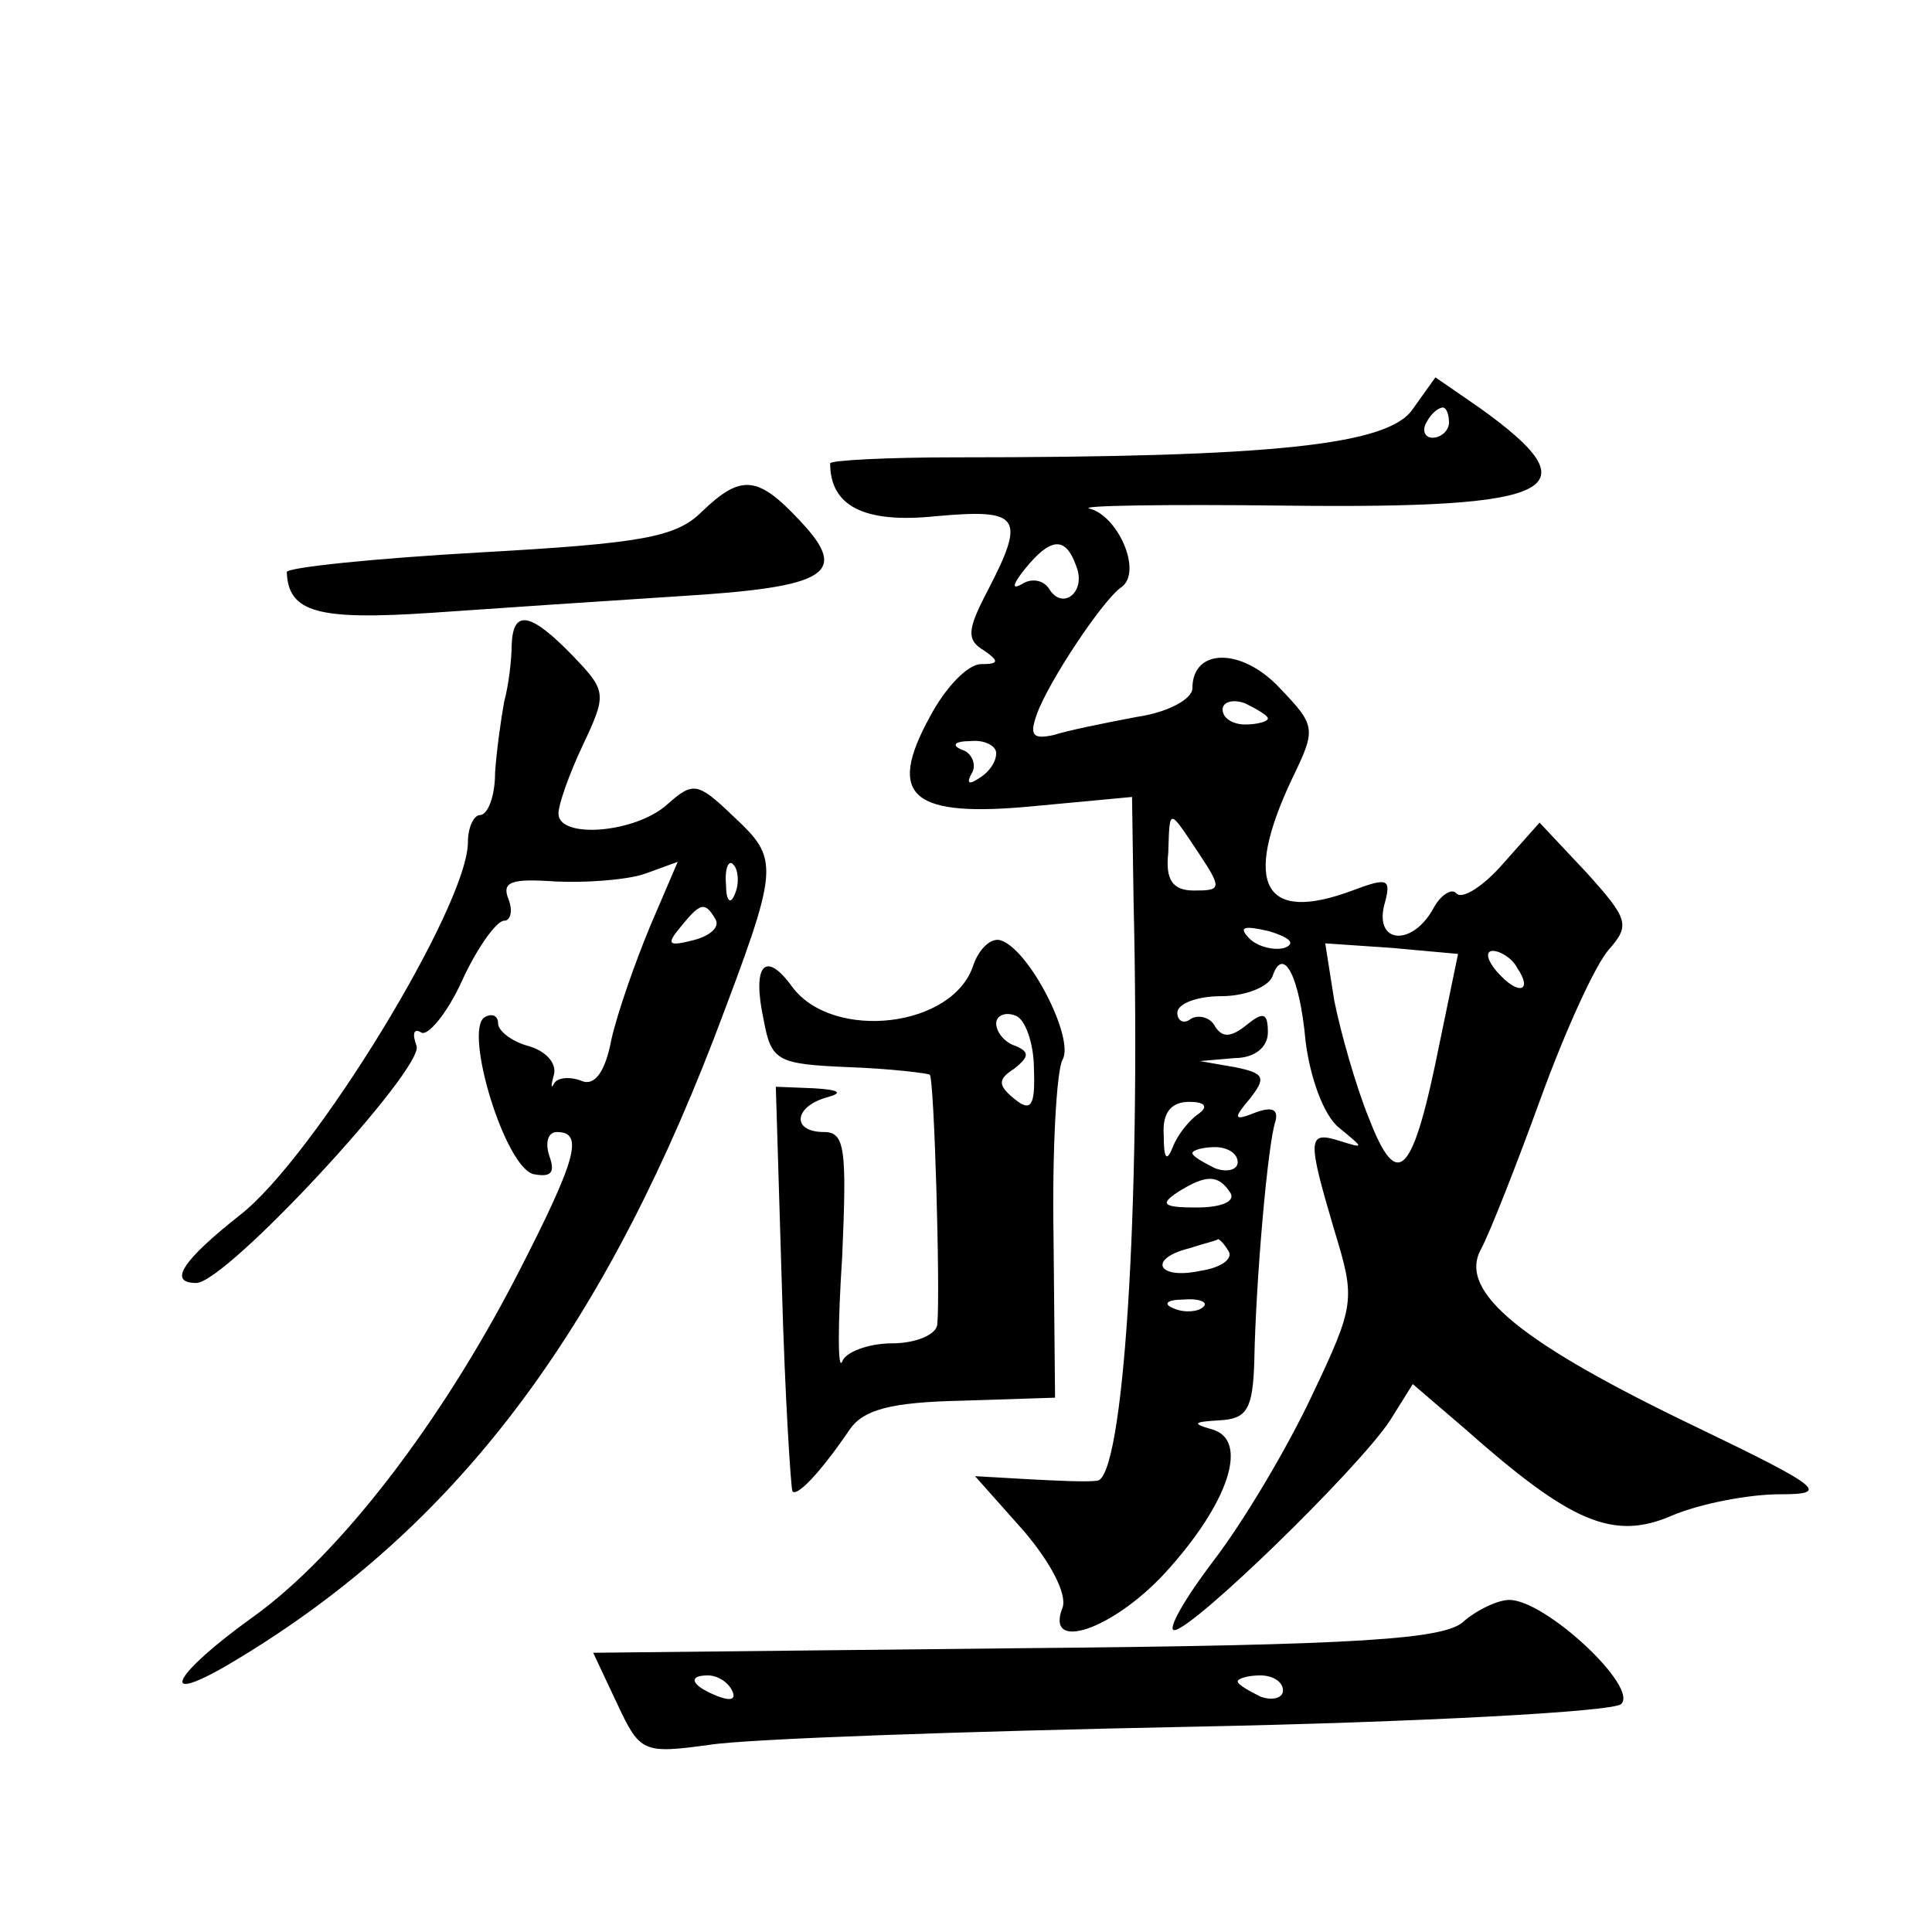 <?xml version="1.0" standalone="no"?>
<!DOCTYPE svg PUBLIC "-//W3C//DTD SVG 20010904//EN"
 "http://www.w3.org/TR/2001/REC-SVG-20010904/DTD/svg10.dtd">
<svg version="1.0" xmlns="http://www.w3.org/2000/svg"
 width="128pt" height="128pt" viewBox="0 0 128 128"
 preserveAspectRatio="xMidYMid meet">
<g transform="translate(0,128) scale(0.1,-0.1)"
fill="#0" stroke="none">
<path d="M936 1009 c-16 -24 -93 -32 -303 -32 -46 0 -83 -2 -83 -4 0 -28 22 -40
70 -35 56 5 60 0 34 -50 -13 -25 -14 -32 -2 -39 10 -7 10 -9 -2 -9 -9 0 -24 -16
-34 -35 -29 -53 -12 -67 70 -59 l64 6 1 -68 c5 -210 -7 -383 -24 -385 -7 -1 -27
0 -46 1 l-35 2 32 -36 c18 -21 29 -42 26 -51 -12 -30 33 -15 68 23 42 46 56 88
31 95 -14 4 -12 5 5 6 18 1 22 7 23 39 1 54 9 145 14 159 2 8 -2 10 -13 6 -15 -6
-15 -4 -4 9 11 14 10 17 -10 21 l-23 4 23 2 c13 0 22 7 22 17 0 13 -3 14 -14 5
-10 -8 -16 -9 -21 -1 -3 6 -11 8 -16 5 -5 -4 -9 -1 -9 4 0 6 13 11 29 11 16 0 31
6 34 13 7 21 18 1 22 -43 3 -24 12 -49 22 -57 17 -14 17 -14 1 -9 -22 7 -22 2 -4
-59 14 -46 14 -49 -15 -110 -16 -34 -45 -83 -65 -109 -19 -25 -31 -46 -26 -46 12
0 122 107 143 139 l15 24 35 -30 c70 -62 98 -74 137 -57 19 8 51 14 71 14 33 0
29 4 -54 44 -117 56 -159 90 -144 118 6 11 24 57 40 101 16 44 36 88 45 98 14 16
13 20 -15 51 l-31 33 -24 -27 c-13 -15 -27 -24 -31 -20 -3 4 -11 -1 -16 -11 -14
-24 -38 -22 -32 3 5 18 3 19 -21 10 -59 -22 -73 4 -40 74 16 33 16 35 -8 60 -25
27 -58 27 -58 0 0 -7 -16 -16 -37 -19 -21 -4 -46 -9 -55 -12 -14 -3 -16 0 -11 14
8 22 44 76 56 84 14 10 -2 47 -21 52 -9 2 49 3 131 2 179 -2 204 10 127 65 l-29
20 -15 -21z m24 -9 c0 -5 -5 -10 -11 -10 -5 0 -7 5 -4 10 3 6 8 10 11 10 2 0 4
-4 4 -10z m-247 -95 c7 -17 -9 -30 -18 -15 -4 6 -12 7 -18 3 -7 -4 -6 0 2 10 17
21 27 22 34 2z m127 -101 c0 -2 -7 -4 -15 -4 -8 0 -15 4 -15 10 0 5 7 7 15 4 8
-4 15 -8 15 -10z m-180 -23 c0 -6 -5 -13 -12 -17 -6 -4 -8 -3 -4 4 3 5 0 13 -6
15 -8 3 -6 6 5 6 9 1 17 -3 17 -8z m134 -66 c16 -24 15 -25 -3 -25 -14 0 -19 7
-17 25 1 30 0 30 20 0z m57 -63 c-7 -2 -18 1 -23 6 -8 8 -4 9 13 5 13 -4 18 -8
10 -11z m103 -62 c-18 -90 -28 -100 -47 -51 -9 22 -19 58 -23 78 l-6 38 44 -3 44
-4 -12 -58z m51 49 c11 -16 1 -19 -13 -3 -7 8 -8 14 -3 14 5 0 13 -5 16 -11z m-211
-97 c-6 -4 -14 -14 -17 -22 -4 -10 -6 -8 -6 8 -1 15 5 22 17 22 10 0 13 -3 6 -8z
m26 -32 c0 -5 -7 -7 -15 -4 -8 4 -15 8 -15 10 0 2 7 4 15 4 8 0 15 -4 15 -10z m-5
-20 c4 -6 -6 -10 -22 -10 -22 0 -25 2 -13 10 19 12 27 12 35 0z m-1 -39 c3 -5 -5
-11 -19 -13 -28 -6 -35 8 -7 15 9 3 18 5 19 6 1 0 4 -3 7 -8z m-17 -37 c-3 -3 -12
-4 -19 -1 -8 3 -5 6 6 6 11 1 17 -2 13 -5z M465 941 c-17 -17 -40 -21 -147 -27
-71 -4 -128 -10 -128 -13 1 -27 21 -32 96 -27 43 3 117 8 164 11 99 6 113 15 80
50 -28 30 -39 31 -65 6z M339 853 c0 -10 -2 -27 -5 -38 -2 -11 -5 -32 -6 -47 0
-16 -5 -28 -10 -28 -4 0 -8 -8 -8 -18 0 -42 -102 -209 -151 -247 -38 -30 -48 -45
-29 -45 20 0 151 142 146 157 -3 8 -2 12 3 9 4 -3 17 12 27 34 10 22 23 40 28 40
4 0 6 6 3 14 -5 12 2 14 31 12 20 -1 47 1 59 5 l22 8 -18 -42 c-10 -24 -22 -58
-26 -76 -4 -21 -11 -31 -20 -27 -8 3 -16 2 -18 -2 -2 -4 -2 -1 0 6 2 8 -6 16 -17
19 -11 3 -20 10 -20 15 0 5 -4 7 -9 4 -14 -9 14 -101 33 -104 11 -2 14 1 10 12
-3 9 -1 16 5 16 18 0 13 -18 -26 -94 -51 -99 -118 -186 -175 -227 -53 -38 -65 -60
-17 -32 146 86 244 213 322 415 44 116 44 118 12 148 -23 22 -26 22 -43 7 -21 -19
-72 -23 -72 -6 0 6 7 26 16 45 16 34 16 36 -6 59 -28 29 -40 32 -41 8z m148 -165
c-3 -8 -6 -5 -6 6 -1 11 2 17 5 13 3 -3 4 -12 1 -19z m-13 -17 c3 -5 -3 -11 -15
-14 -16 -4 -18 -3 -8 9 13 16 16 17 23 5z M645 641 c-13 -42 -93 -51 -120 -15 -18
25 -27 15 -19 -22 5 -27 9 -29 56 -31 28 -1 52 -4 54 -5 3 -3 7 -144 5 -165 0 -7
-14 -13 -30 -13 -16 0 -31 -6 -33 -12 -3 -7 -3 24 0 70 3 70 2 82 -12 82 -22 0
-20 17 2 23 11 3 8 5 -9 6 l-25 1 4 -132 c2 -73 6 -134 7 -136 3 -4 19 13 38 41
9 13 27 18 74 19 l62 2 -1 106 c-1 58 2 111 6 118 8 14 -22 73 -41 79 -6 2 -14
-5 -18 -16z m40 -69 c1 -25 -2 -29 -13 -20 -11 9 -11 13 0 20 10 8 10 11 1 15 -7
2 -13 9 -13 15 0 5 6 8 13 5 6 -2 12 -18 12 -35z M970 206 c-12 -12 -67 -16 -296
-18 l-281 -3 16 -34 c15 -32 17 -33 61 -27 25 4 169 9 320 12 151 3 279 10 284
15 12 11 -50 69 -74 69 -8 0 -22 -7 -30 -14z m-485 -46 c3 -6 -1 -7 -9 -4 -18 7
-21 14 -7 14 6 0 13 -4 16 -10z m365 0 c0 -5 -7 -7 -15 -4 -8 4 -15 8 -15 10 0
2 7 4 15 4 8 0 15 -4 15 -10z"/>
</g>
</svg>

